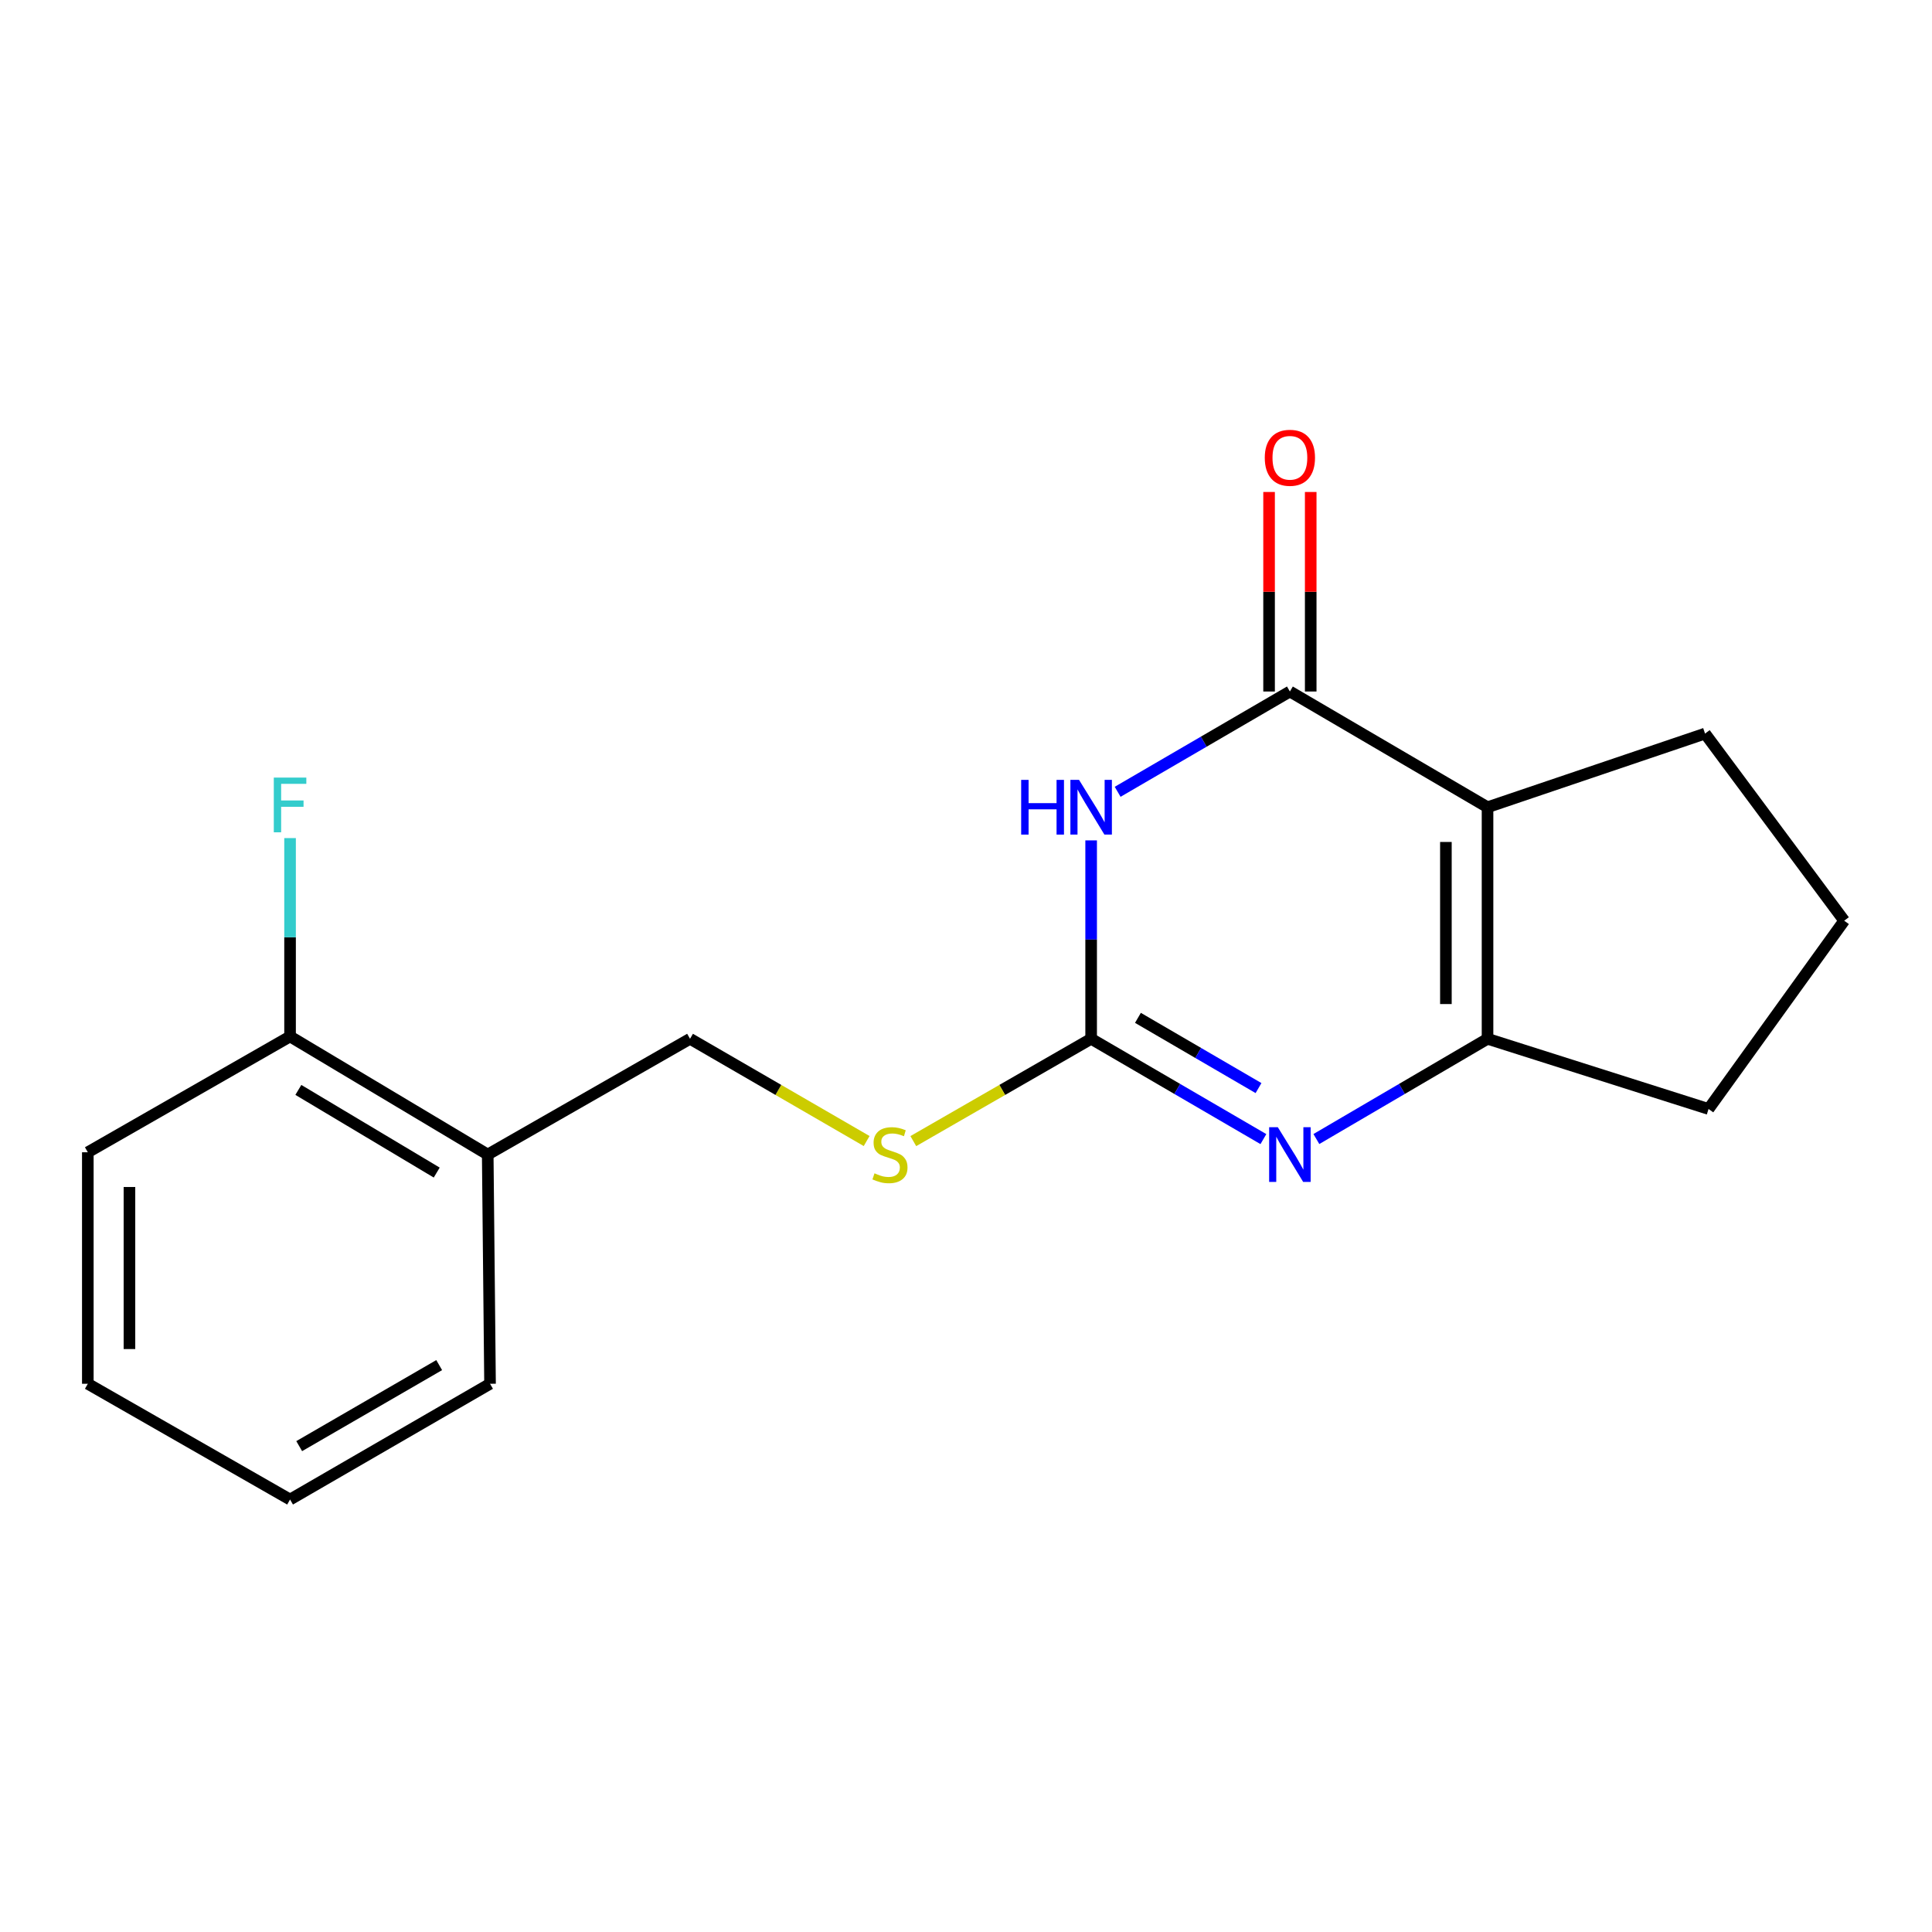 <?xml version='1.0' encoding='iso-8859-1'?>
<svg version='1.1' baseProfile='full'
              xmlns='http://www.w3.org/2000/svg'
                      xmlns:rdkit='http://www.rdkit.org/xml'
                      xmlns:xlink='http://www.w3.org/1999/xlink'
                  xml:space='preserve'
width='1000px' height='1000px' viewBox='0 0 1000 1000'>
<!-- END OF HEADER -->
<rect style='opacity:1.0;fill:#FFFFFF;stroke:none' width='1000' height='1000' x='0' y='0'> </rect>
<path class='bond-0' d='M 578.49,409.838 L 623.069,383.881' style='fill:none;fill-rule:evenodd;stroke:#0000FF;stroke-width:6px;stroke-linecap:butt;stroke-linejoin:miter;stroke-opacity:1' />
<path class='bond-0' d='M 623.069,383.881 L 667.647,357.923' style='fill:none;fill-rule:evenodd;stroke:#000000;stroke-width:6px;stroke-linecap:butt;stroke-linejoin:miter;stroke-opacity:1' />
<path class='bond-2' d='M 564.774,434.981 L 564.774,486.328' style='fill:none;fill-rule:evenodd;stroke:#0000FF;stroke-width:6px;stroke-linecap:butt;stroke-linejoin:miter;stroke-opacity:1' />
<path class='bond-2' d='M 564.774,486.328 L 564.774,537.675' style='fill:none;fill-rule:evenodd;stroke:#000000;stroke-width:6px;stroke-linecap:butt;stroke-linejoin:miter;stroke-opacity:1' />
<path class='bond-1' d='M 667.647,357.923 L 769.945,417.825' style='fill:none;fill-rule:evenodd;stroke:#000000;stroke-width:6px;stroke-linecap:butt;stroke-linejoin:miter;stroke-opacity:1' />
<path class='bond-7' d='M 678.423,357.923 L 678.423,306.287' style='fill:none;fill-rule:evenodd;stroke:#000000;stroke-width:6px;stroke-linecap:butt;stroke-linejoin:miter;stroke-opacity:1' />
<path class='bond-7' d='M 678.423,306.287 L 678.423,254.65' style='fill:none;fill-rule:evenodd;stroke:#FF0000;stroke-width:6px;stroke-linecap:butt;stroke-linejoin:miter;stroke-opacity:1' />
<path class='bond-7' d='M 656.871,357.923 L 656.871,306.287' style='fill:none;fill-rule:evenodd;stroke:#000000;stroke-width:6px;stroke-linecap:butt;stroke-linejoin:miter;stroke-opacity:1' />
<path class='bond-7' d='M 656.871,306.287 L 656.871,254.65' style='fill:none;fill-rule:evenodd;stroke:#FF0000;stroke-width:6px;stroke-linecap:butt;stroke-linejoin:miter;stroke-opacity:1' />
<path class='bond-10' d='M 769.945,417.825 L 882.527,379.702' style='fill:none;fill-rule:evenodd;stroke:#000000;stroke-width:6px;stroke-linecap:butt;stroke-linejoin:miter;stroke-opacity:1' />
<path class='bond-18' d='M 769.945,417.825 L 769.945,537.675' style='fill:none;fill-rule:evenodd;stroke:#000000;stroke-width:6px;stroke-linecap:butt;stroke-linejoin:miter;stroke-opacity:1' />
<path class='bond-18' d='M 748.393,435.802 L 748.393,519.697' style='fill:none;fill-rule:evenodd;stroke:#000000;stroke-width:6px;stroke-linecap:butt;stroke-linejoin:miter;stroke-opacity:1' />
<path class='bond-3' d='M 564.774,537.675 L 609.352,563.637' style='fill:none;fill-rule:evenodd;stroke:#000000;stroke-width:6px;stroke-linecap:butt;stroke-linejoin:miter;stroke-opacity:1' />
<path class='bond-3' d='M 609.352,563.637 L 653.931,589.6' style='fill:none;fill-rule:evenodd;stroke:#0000FF;stroke-width:6px;stroke-linecap:butt;stroke-linejoin:miter;stroke-opacity:1' />
<path class='bond-3' d='M 588.994,526.84 L 620.199,545.014' style='fill:none;fill-rule:evenodd;stroke:#000000;stroke-width:6px;stroke-linecap:butt;stroke-linejoin:miter;stroke-opacity:1' />
<path class='bond-3' d='M 620.199,545.014 L 651.403,563.188' style='fill:none;fill-rule:evenodd;stroke:#0000FF;stroke-width:6px;stroke-linecap:butt;stroke-linejoin:miter;stroke-opacity:1' />
<path class='bond-5' d='M 564.774,537.675 L 518.751,564.155' style='fill:none;fill-rule:evenodd;stroke:#000000;stroke-width:6px;stroke-linecap:butt;stroke-linejoin:miter;stroke-opacity:1' />
<path class='bond-5' d='M 518.751,564.155 L 472.728,590.636' style='fill:none;fill-rule:evenodd;stroke:#CCCC00;stroke-width:6px;stroke-linecap:butt;stroke-linejoin:miter;stroke-opacity:1' />
<path class='bond-4' d='M 681.351,589.562 L 725.648,563.619' style='fill:none;fill-rule:evenodd;stroke:#0000FF;stroke-width:6px;stroke-linecap:butt;stroke-linejoin:miter;stroke-opacity:1' />
<path class='bond-4' d='M 725.648,563.619 L 769.945,537.675' style='fill:none;fill-rule:evenodd;stroke:#000000;stroke-width:6px;stroke-linecap:butt;stroke-linejoin:miter;stroke-opacity:1' />
<path class='bond-12' d='M 769.945,537.675 L 884.347,574.001' style='fill:none;fill-rule:evenodd;stroke:#000000;stroke-width:6px;stroke-linecap:butt;stroke-linejoin:miter;stroke-opacity:1' />
<path class='bond-8' d='M 448.575,590.6 L 402.868,564.138' style='fill:none;fill-rule:evenodd;stroke:#CCCC00;stroke-width:6px;stroke-linecap:butt;stroke-linejoin:miter;stroke-opacity:1' />
<path class='bond-8' d='M 402.868,564.138 L 357.161,537.675' style='fill:none;fill-rule:evenodd;stroke:#000000;stroke-width:6px;stroke-linecap:butt;stroke-linejoin:miter;stroke-opacity:1' />
<path class='bond-6' d='M 252.445,597.588 L 357.161,537.675' style='fill:none;fill-rule:evenodd;stroke:#000000;stroke-width:6px;stroke-linecap:butt;stroke-linejoin:miter;stroke-opacity:1' />
<path class='bond-9' d='M 252.445,597.588 L 150.135,536.466' style='fill:none;fill-rule:evenodd;stroke:#000000;stroke-width:6px;stroke-linecap:butt;stroke-linejoin:miter;stroke-opacity:1' />
<path class='bond-9' d='M 226.045,606.921 L 154.428,564.135' style='fill:none;fill-rule:evenodd;stroke:#000000;stroke-width:6px;stroke-linecap:butt;stroke-linejoin:miter;stroke-opacity:1' />
<path class='bond-14' d='M 252.445,597.588 L 253.642,716.241' style='fill:none;fill-rule:evenodd;stroke:#000000;stroke-width:6px;stroke-linecap:butt;stroke-linejoin:miter;stroke-opacity:1' />
<path class='bond-11' d='M 150.135,536.466 L 150.135,485.13' style='fill:none;fill-rule:evenodd;stroke:#000000;stroke-width:6px;stroke-linecap:butt;stroke-linejoin:miter;stroke-opacity:1' />
<path class='bond-11' d='M 150.135,485.13 L 150.135,433.795' style='fill:none;fill-rule:evenodd;stroke:#33CCCC;stroke-width:6px;stroke-linecap:butt;stroke-linejoin:miter;stroke-opacity:1' />
<path class='bond-15' d='M 150.135,536.466 L 45.455,596.415' style='fill:none;fill-rule:evenodd;stroke:#000000;stroke-width:6px;stroke-linecap:butt;stroke-linejoin:miter;stroke-opacity:1' />
<path class='bond-13' d='M 882.527,379.702 L 954.545,476.552' style='fill:none;fill-rule:evenodd;stroke:#000000;stroke-width:6px;stroke-linecap:butt;stroke-linejoin:miter;stroke-opacity:1' />
<path class='bond-19' d='M 884.347,574.001 L 954.545,476.552' style='fill:none;fill-rule:evenodd;stroke:#000000;stroke-width:6px;stroke-linecap:butt;stroke-linejoin:miter;stroke-opacity:1' />
<path class='bond-16' d='M 253.642,716.241 L 150.135,776.154' style='fill:none;fill-rule:evenodd;stroke:#000000;stroke-width:6px;stroke-linecap:butt;stroke-linejoin:miter;stroke-opacity:1' />
<path class='bond-16' d='M 227.32,706.576 L 154.865,748.515' style='fill:none;fill-rule:evenodd;stroke:#000000;stroke-width:6px;stroke-linecap:butt;stroke-linejoin:miter;stroke-opacity:1' />
<path class='bond-20' d='M 45.455,596.415 L 45.455,716.241' style='fill:none;fill-rule:evenodd;stroke:#000000;stroke-width:6px;stroke-linecap:butt;stroke-linejoin:miter;stroke-opacity:1' />
<path class='bond-20' d='M 67.006,614.389 L 67.006,698.267' style='fill:none;fill-rule:evenodd;stroke:#000000;stroke-width:6px;stroke-linecap:butt;stroke-linejoin:miter;stroke-opacity:1' />
<path class='bond-17' d='M 150.135,776.154 L 45.455,716.241' style='fill:none;fill-rule:evenodd;stroke:#000000;stroke-width:6px;stroke-linecap:butt;stroke-linejoin:miter;stroke-opacity:1' />
<path  class='atom-0' d='M 528.554 403.665
L 532.394 403.665
L 532.394 415.705
L 546.874 415.705
L 546.874 403.665
L 550.714 403.665
L 550.714 431.985
L 546.874 431.985
L 546.874 418.905
L 532.394 418.905
L 532.394 431.985
L 528.554 431.985
L 528.554 403.665
' fill='#0000FF'/>
<path  class='atom-0' d='M 558.514 403.665
L 567.794 418.665
Q 568.714 420.145, 570.194 422.825
Q 571.674 425.505, 571.754 425.665
L 571.754 403.665
L 575.514 403.665
L 575.514 431.985
L 571.634 431.985
L 561.674 415.585
Q 560.514 413.665, 559.274 411.465
Q 558.074 409.265, 557.714 408.585
L 557.714 431.985
L 554.034 431.985
L 554.034 403.665
L 558.514 403.665
' fill='#0000FF'/>
<path  class='atom-4' d='M 661.387 583.428
L 670.667 598.428
Q 671.587 599.908, 673.067 602.588
Q 674.547 605.268, 674.627 605.428
L 674.627 583.428
L 678.387 583.428
L 678.387 611.748
L 674.507 611.748
L 664.547 595.348
Q 663.387 593.428, 662.147 591.228
Q 660.947 589.028, 660.587 588.348
L 660.587 611.748
L 656.907 611.748
L 656.907 583.428
L 661.387 583.428
' fill='#0000FF'/>
<path  class='atom-6' d='M 452.645 607.308
Q 452.965 607.428, 454.285 607.988
Q 455.605 608.548, 457.045 608.908
Q 458.525 609.228, 459.965 609.228
Q 462.645 609.228, 464.205 607.948
Q 465.765 606.628, 465.765 604.348
Q 465.765 602.788, 464.965 601.828
Q 464.205 600.868, 463.005 600.348
Q 461.805 599.828, 459.805 599.228
Q 457.285 598.468, 455.765 597.748
Q 454.285 597.028, 453.205 595.508
Q 452.165 593.988, 452.165 591.428
Q 452.165 587.868, 454.565 585.668
Q 457.005 583.468, 461.805 583.468
Q 465.085 583.468, 468.805 585.028
L 467.885 588.108
Q 464.485 586.708, 461.925 586.708
Q 459.165 586.708, 457.645 587.868
Q 456.125 588.988, 456.165 590.948
Q 456.165 592.468, 456.925 593.388
Q 457.725 594.308, 458.845 594.828
Q 460.005 595.348, 461.925 595.948
Q 464.485 596.748, 466.005 597.548
Q 467.525 598.348, 468.605 599.988
Q 469.725 601.588, 469.725 604.348
Q 469.725 608.268, 467.085 610.388
Q 464.485 612.468, 460.125 612.468
Q 457.605 612.468, 455.685 611.908
Q 453.805 611.388, 451.565 610.468
L 452.645 607.308
' fill='#CCCC00'/>
<path  class='atom-8' d='M 654.647 236.944
Q 654.647 230.144, 658.007 226.344
Q 661.367 222.544, 667.647 222.544
Q 673.927 222.544, 677.287 226.344
Q 680.647 230.144, 680.647 236.944
Q 680.647 243.824, 677.247 247.744
Q 673.847 251.624, 667.647 251.624
Q 661.407 251.624, 658.007 247.744
Q 654.647 243.864, 654.647 236.944
M 667.647 248.424
Q 671.967 248.424, 674.287 245.544
Q 676.647 242.624, 676.647 236.944
Q 676.647 231.384, 674.287 228.584
Q 671.967 225.744, 667.647 225.744
Q 663.327 225.744, 660.967 228.544
Q 658.647 231.344, 658.647 236.944
Q 658.647 242.664, 660.967 245.544
Q 663.327 248.424, 667.647 248.424
' fill='#FF0000'/>
<path  class='atom-12' d='M 141.715 402.479
L 158.555 402.479
L 158.555 405.719
L 145.515 405.719
L 145.515 414.319
L 157.115 414.319
L 157.115 417.599
L 145.515 417.599
L 145.515 430.799
L 141.715 430.799
L 141.715 402.479
' fill='#33CCCC'/>
</svg>
